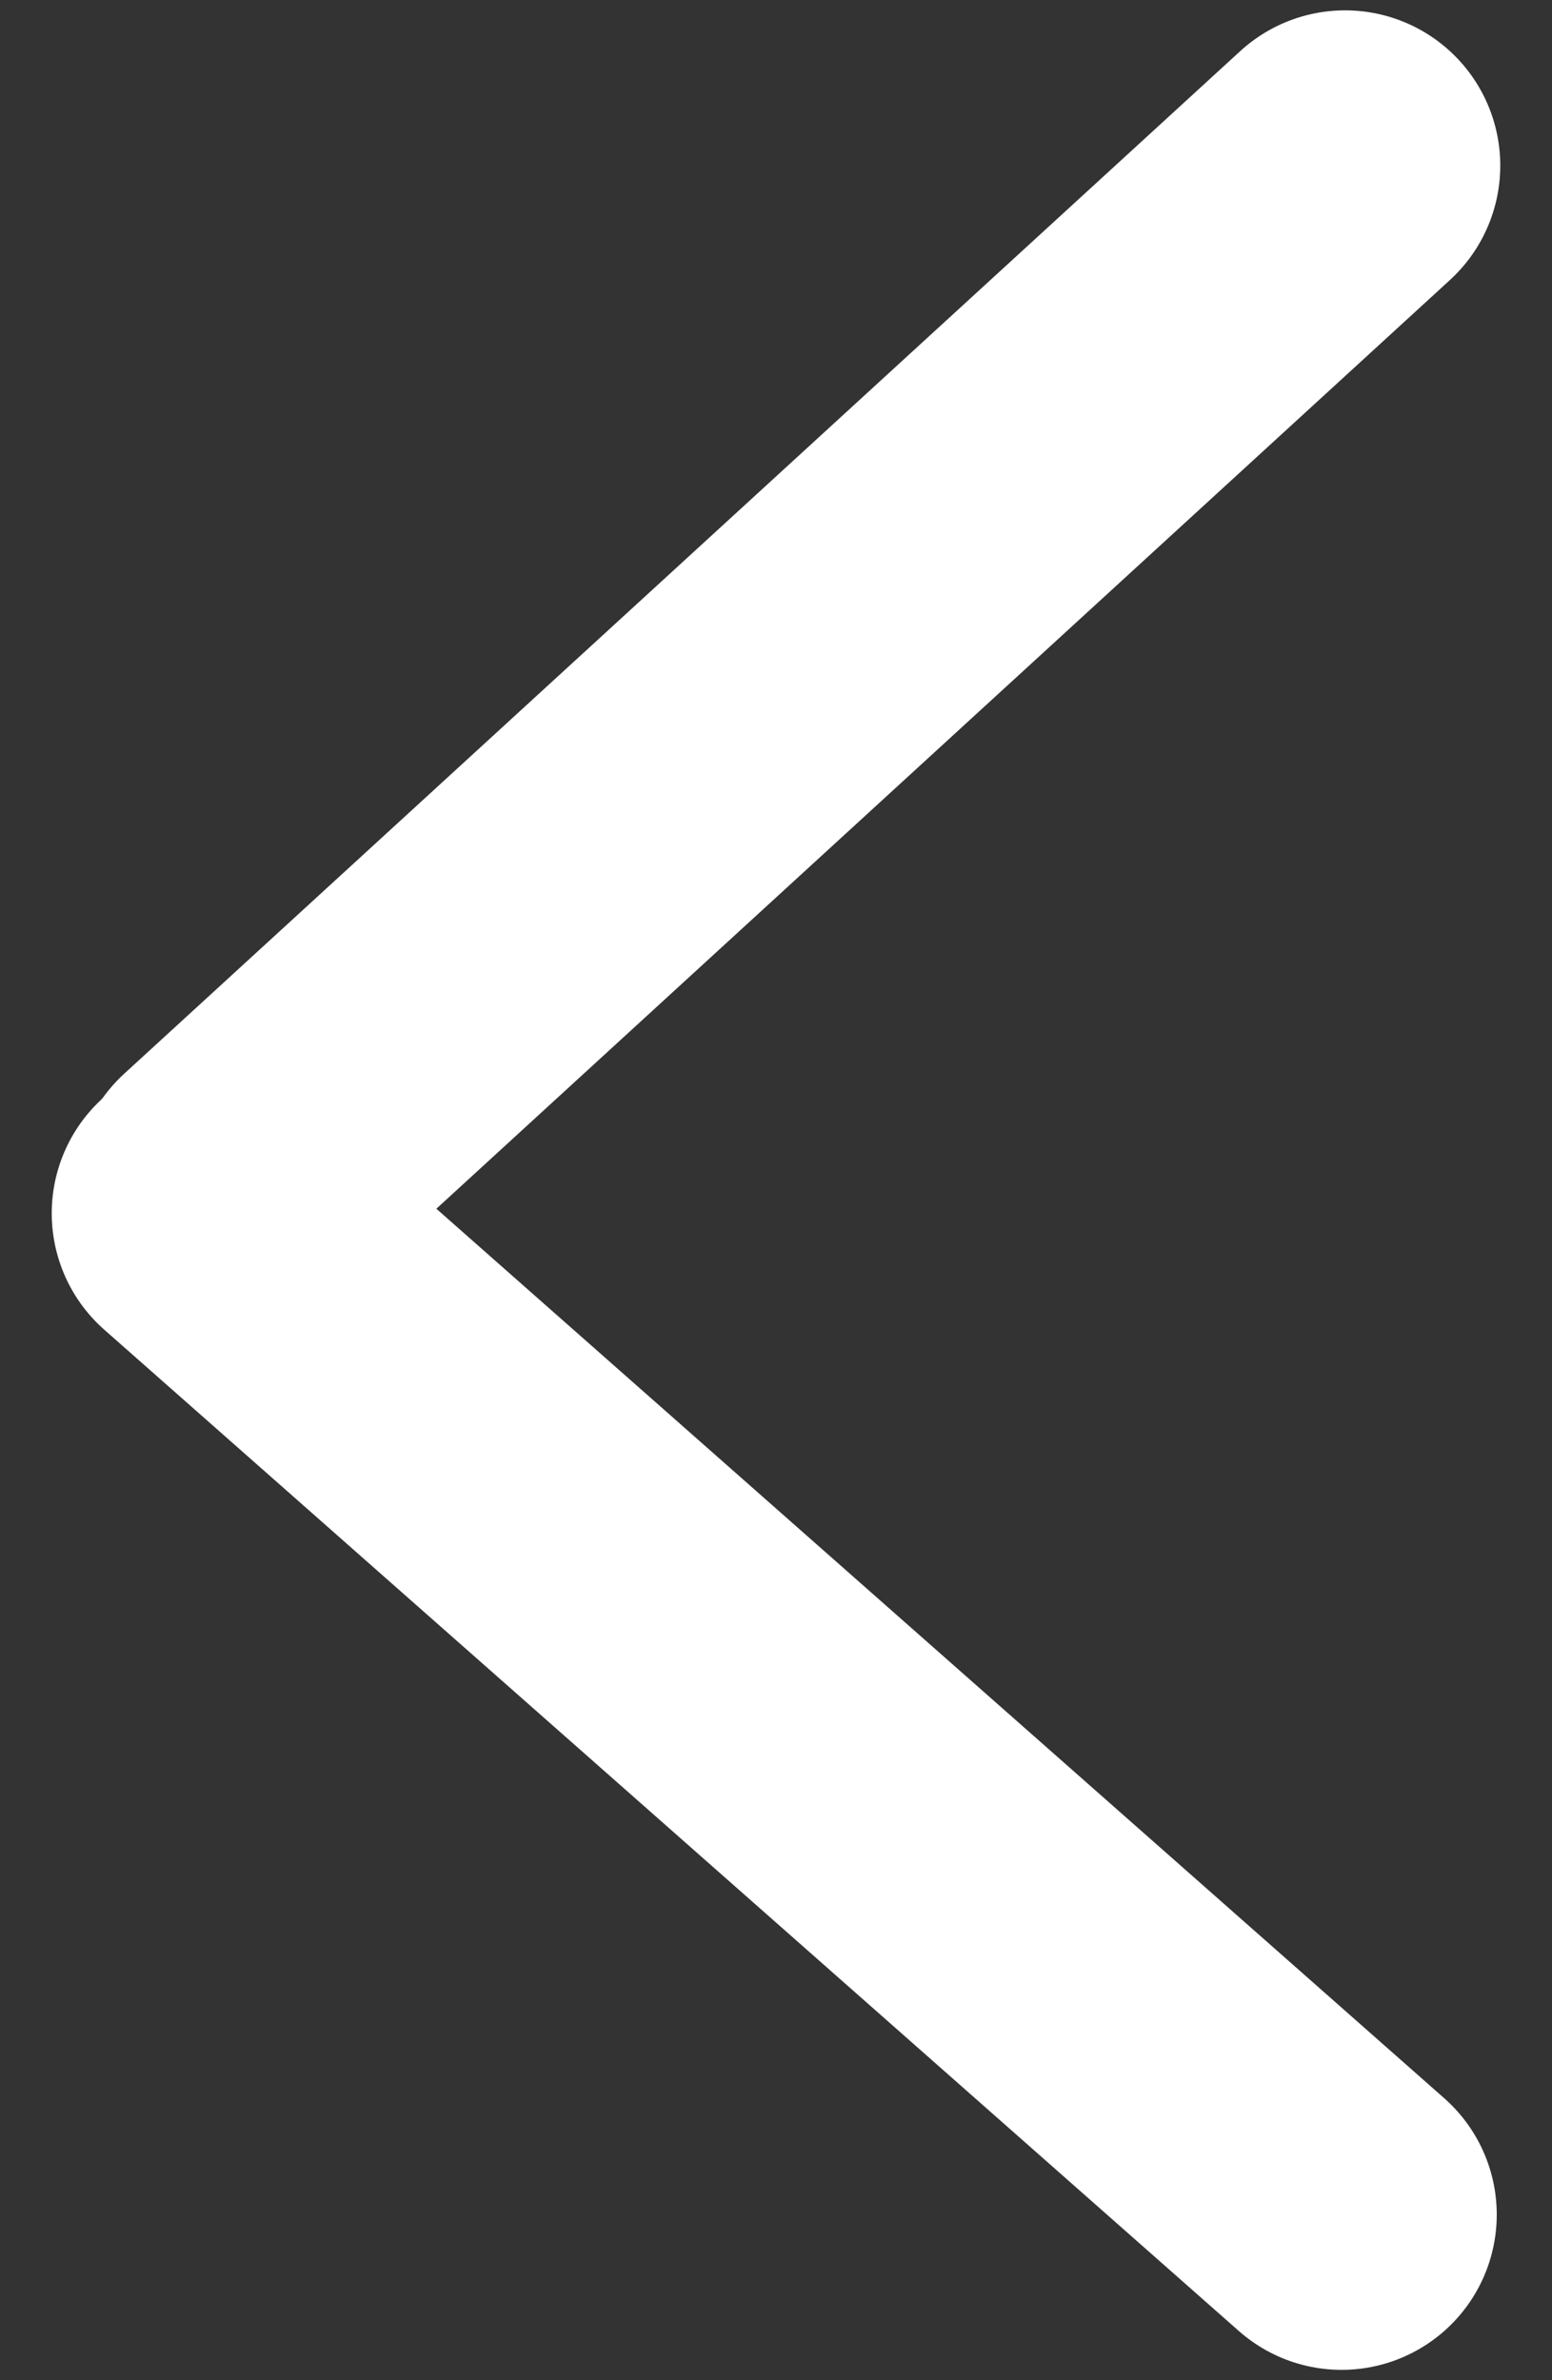 <?xml version="1.0" encoding="UTF-8"?> <svg xmlns="http://www.w3.org/2000/svg" width="15" height="23" viewBox="0 0 15 23" fill="none"><rect x="0" y="0" width="15" height="23" fill="#333333" stroke="none"/><path d="M13 1.6L2.213 11.482" stroke="white" stroke-width="3" stroke-linecap="round"></path><path d="M12.966 21.4L2 11.724" stroke="white" stroke-width="3" stroke-linecap="round"></path></svg> 